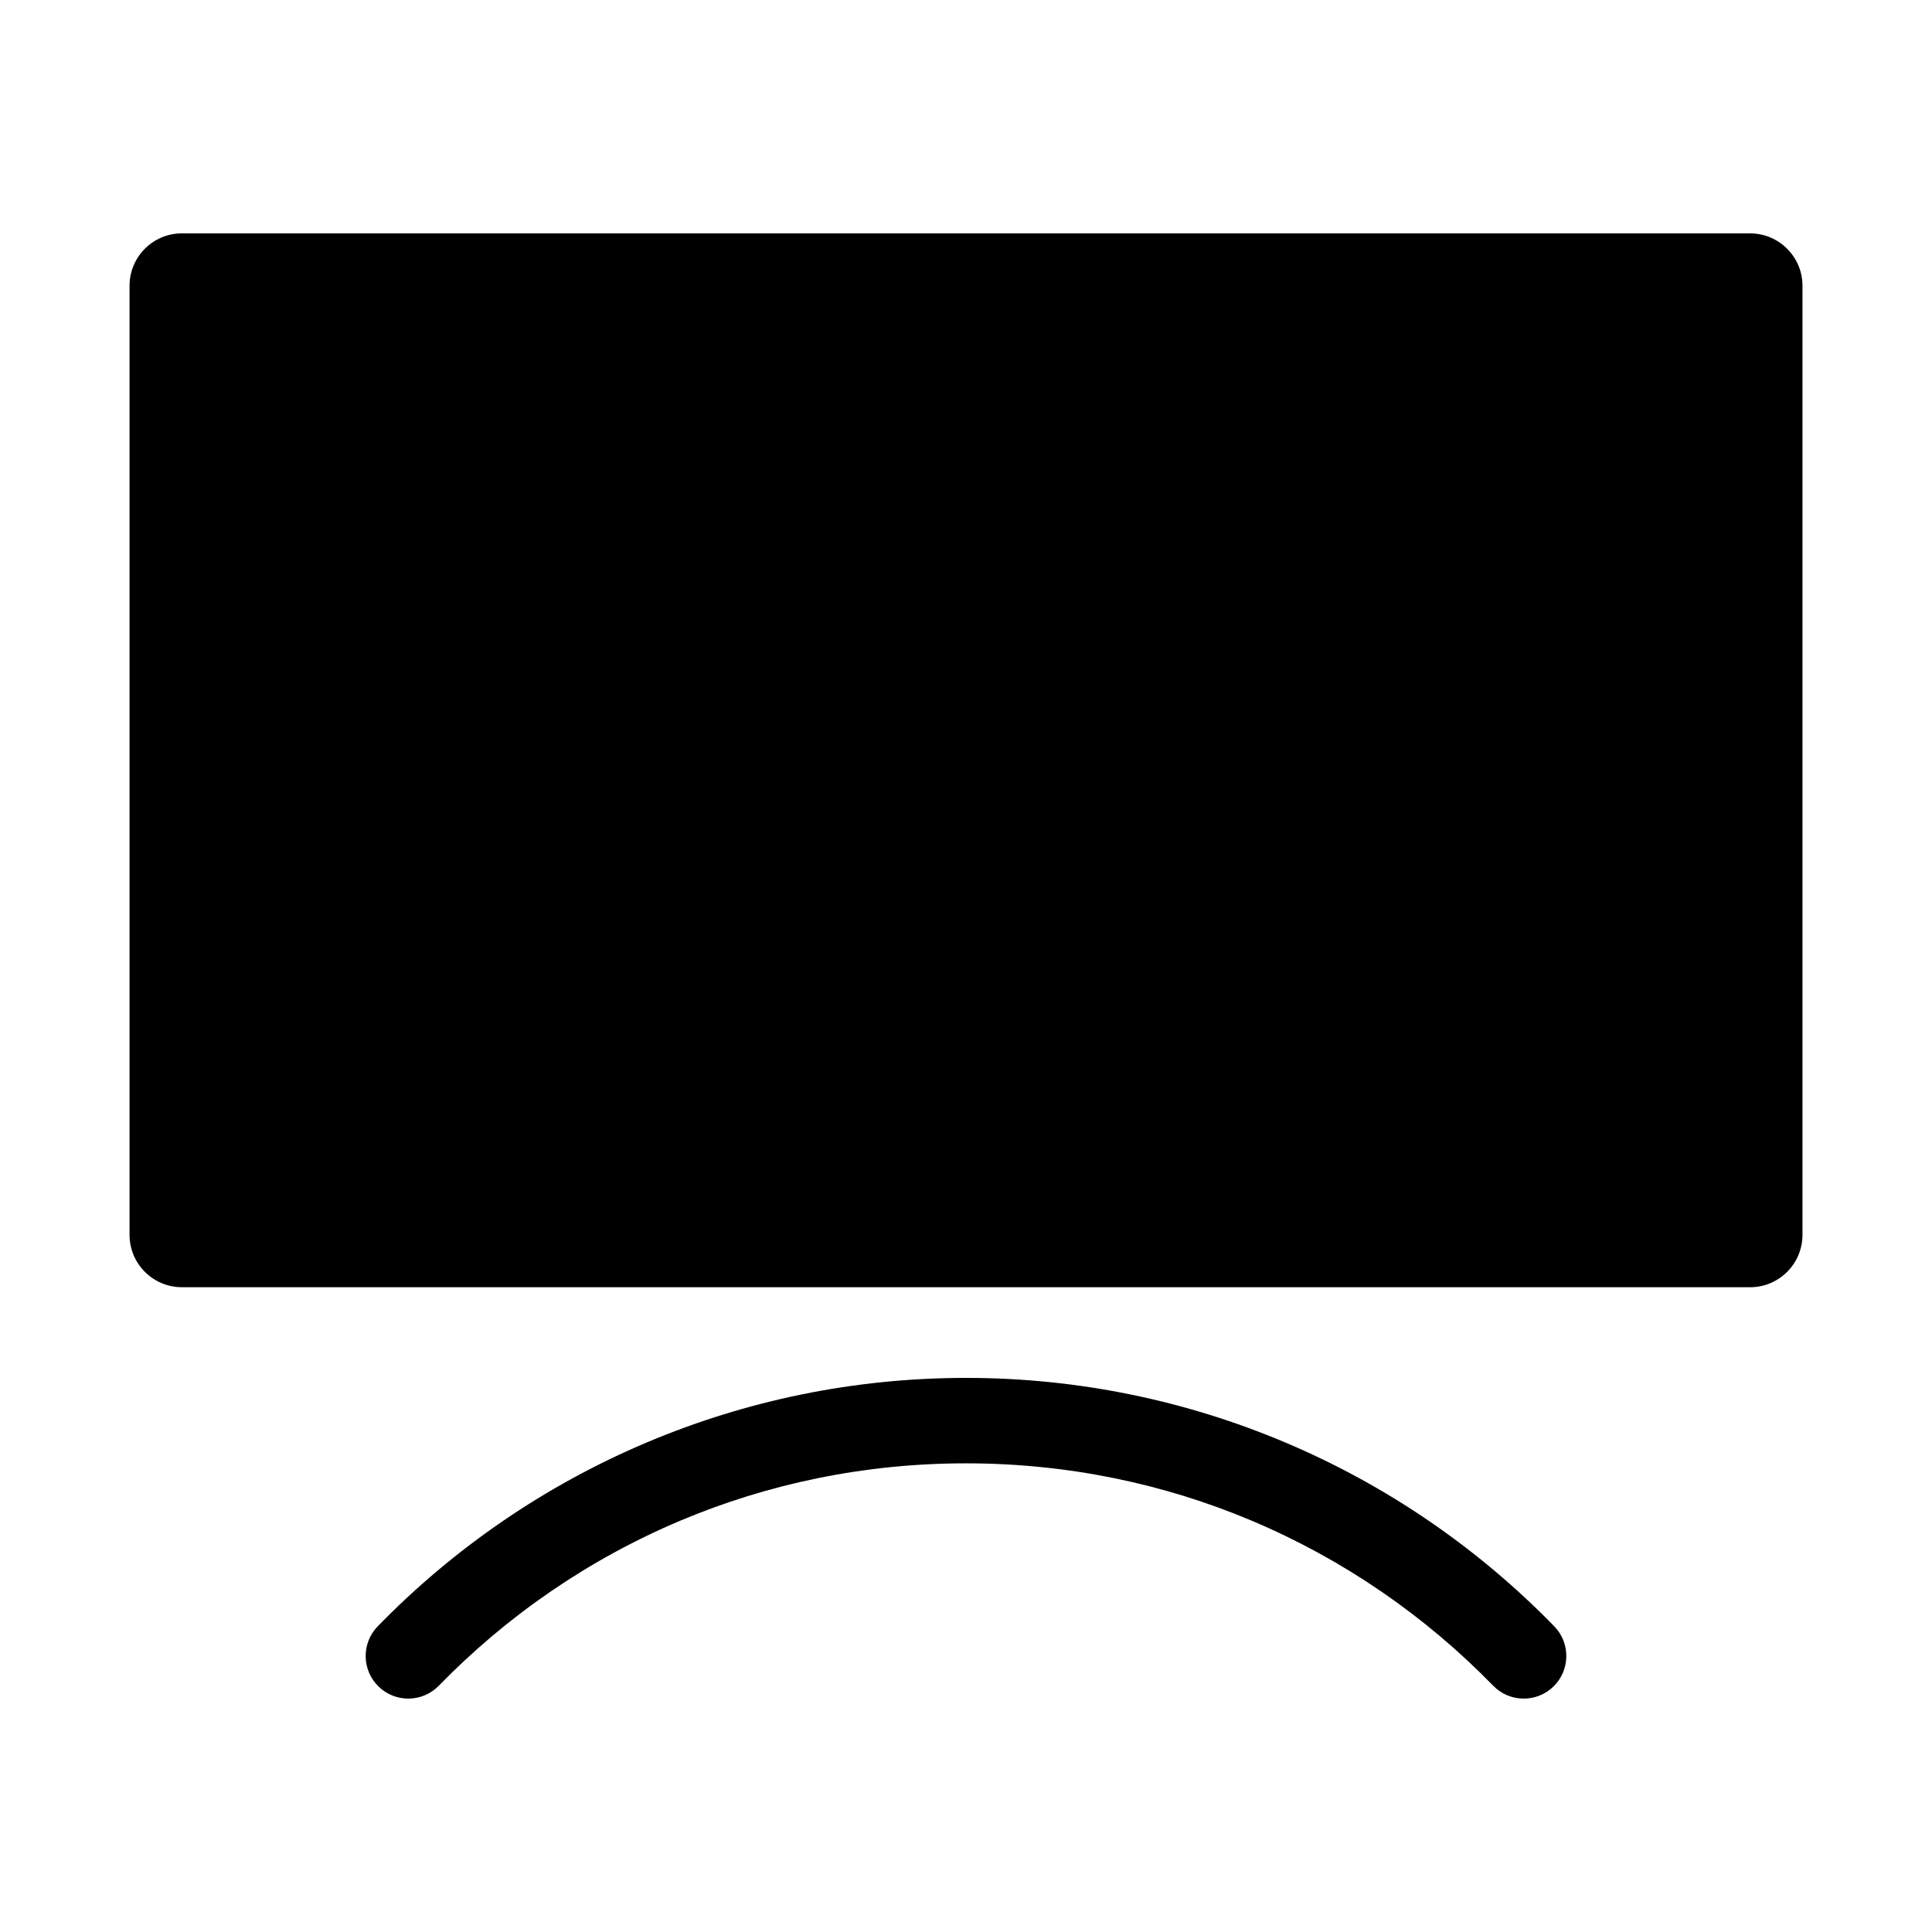 <?xml version="1.0" encoding="UTF-8"?>
<!-- Uploaded to: ICON Repo, www.iconrepo.com, Generator: ICON Repo Mixer Tools -->
<svg fill="#000000" width="800px" height="800px" version="1.1" viewBox="144 144 512 512" xmlns="http://www.w3.org/2000/svg">
 <path d="m260.29 590.73c-4.344 4.473-11.492 4.566-15.965 0.219-4.473-4.344-4.566-11.492-0.219-15.965 20.125-20.66 44.352-37.352 71.371-48.754 26.062-10.992 54.621-17.074 84.527-17.074 29.902 0 58.465 6.082 84.52 17.078 27.023 11.402 51.246 28.094 71.371 48.754 4.344 4.473 4.246 11.613-0.219 15.965-4.473 4.344-11.613 4.246-15.965-0.219-18.07-18.551-39.773-33.508-63.945-43.715-23.223-9.805-48.816-15.219-75.766-15.219-26.949 0-52.543 5.422-75.766 15.219-24.172 10.199-45.875 25.16-63.945 43.711zm-68.102-384.88h415.63c7.629 0 13.855 6.223 13.855 13.855v251.57c0 7.629-6.223 13.855-13.855 13.855l-415.63-0.004c-7.629 0-13.855-6.223-13.855-13.855v-251.57c0-7.629 6.223-13.855 13.855-13.855z" fill-rule="evenodd"/>
</svg>